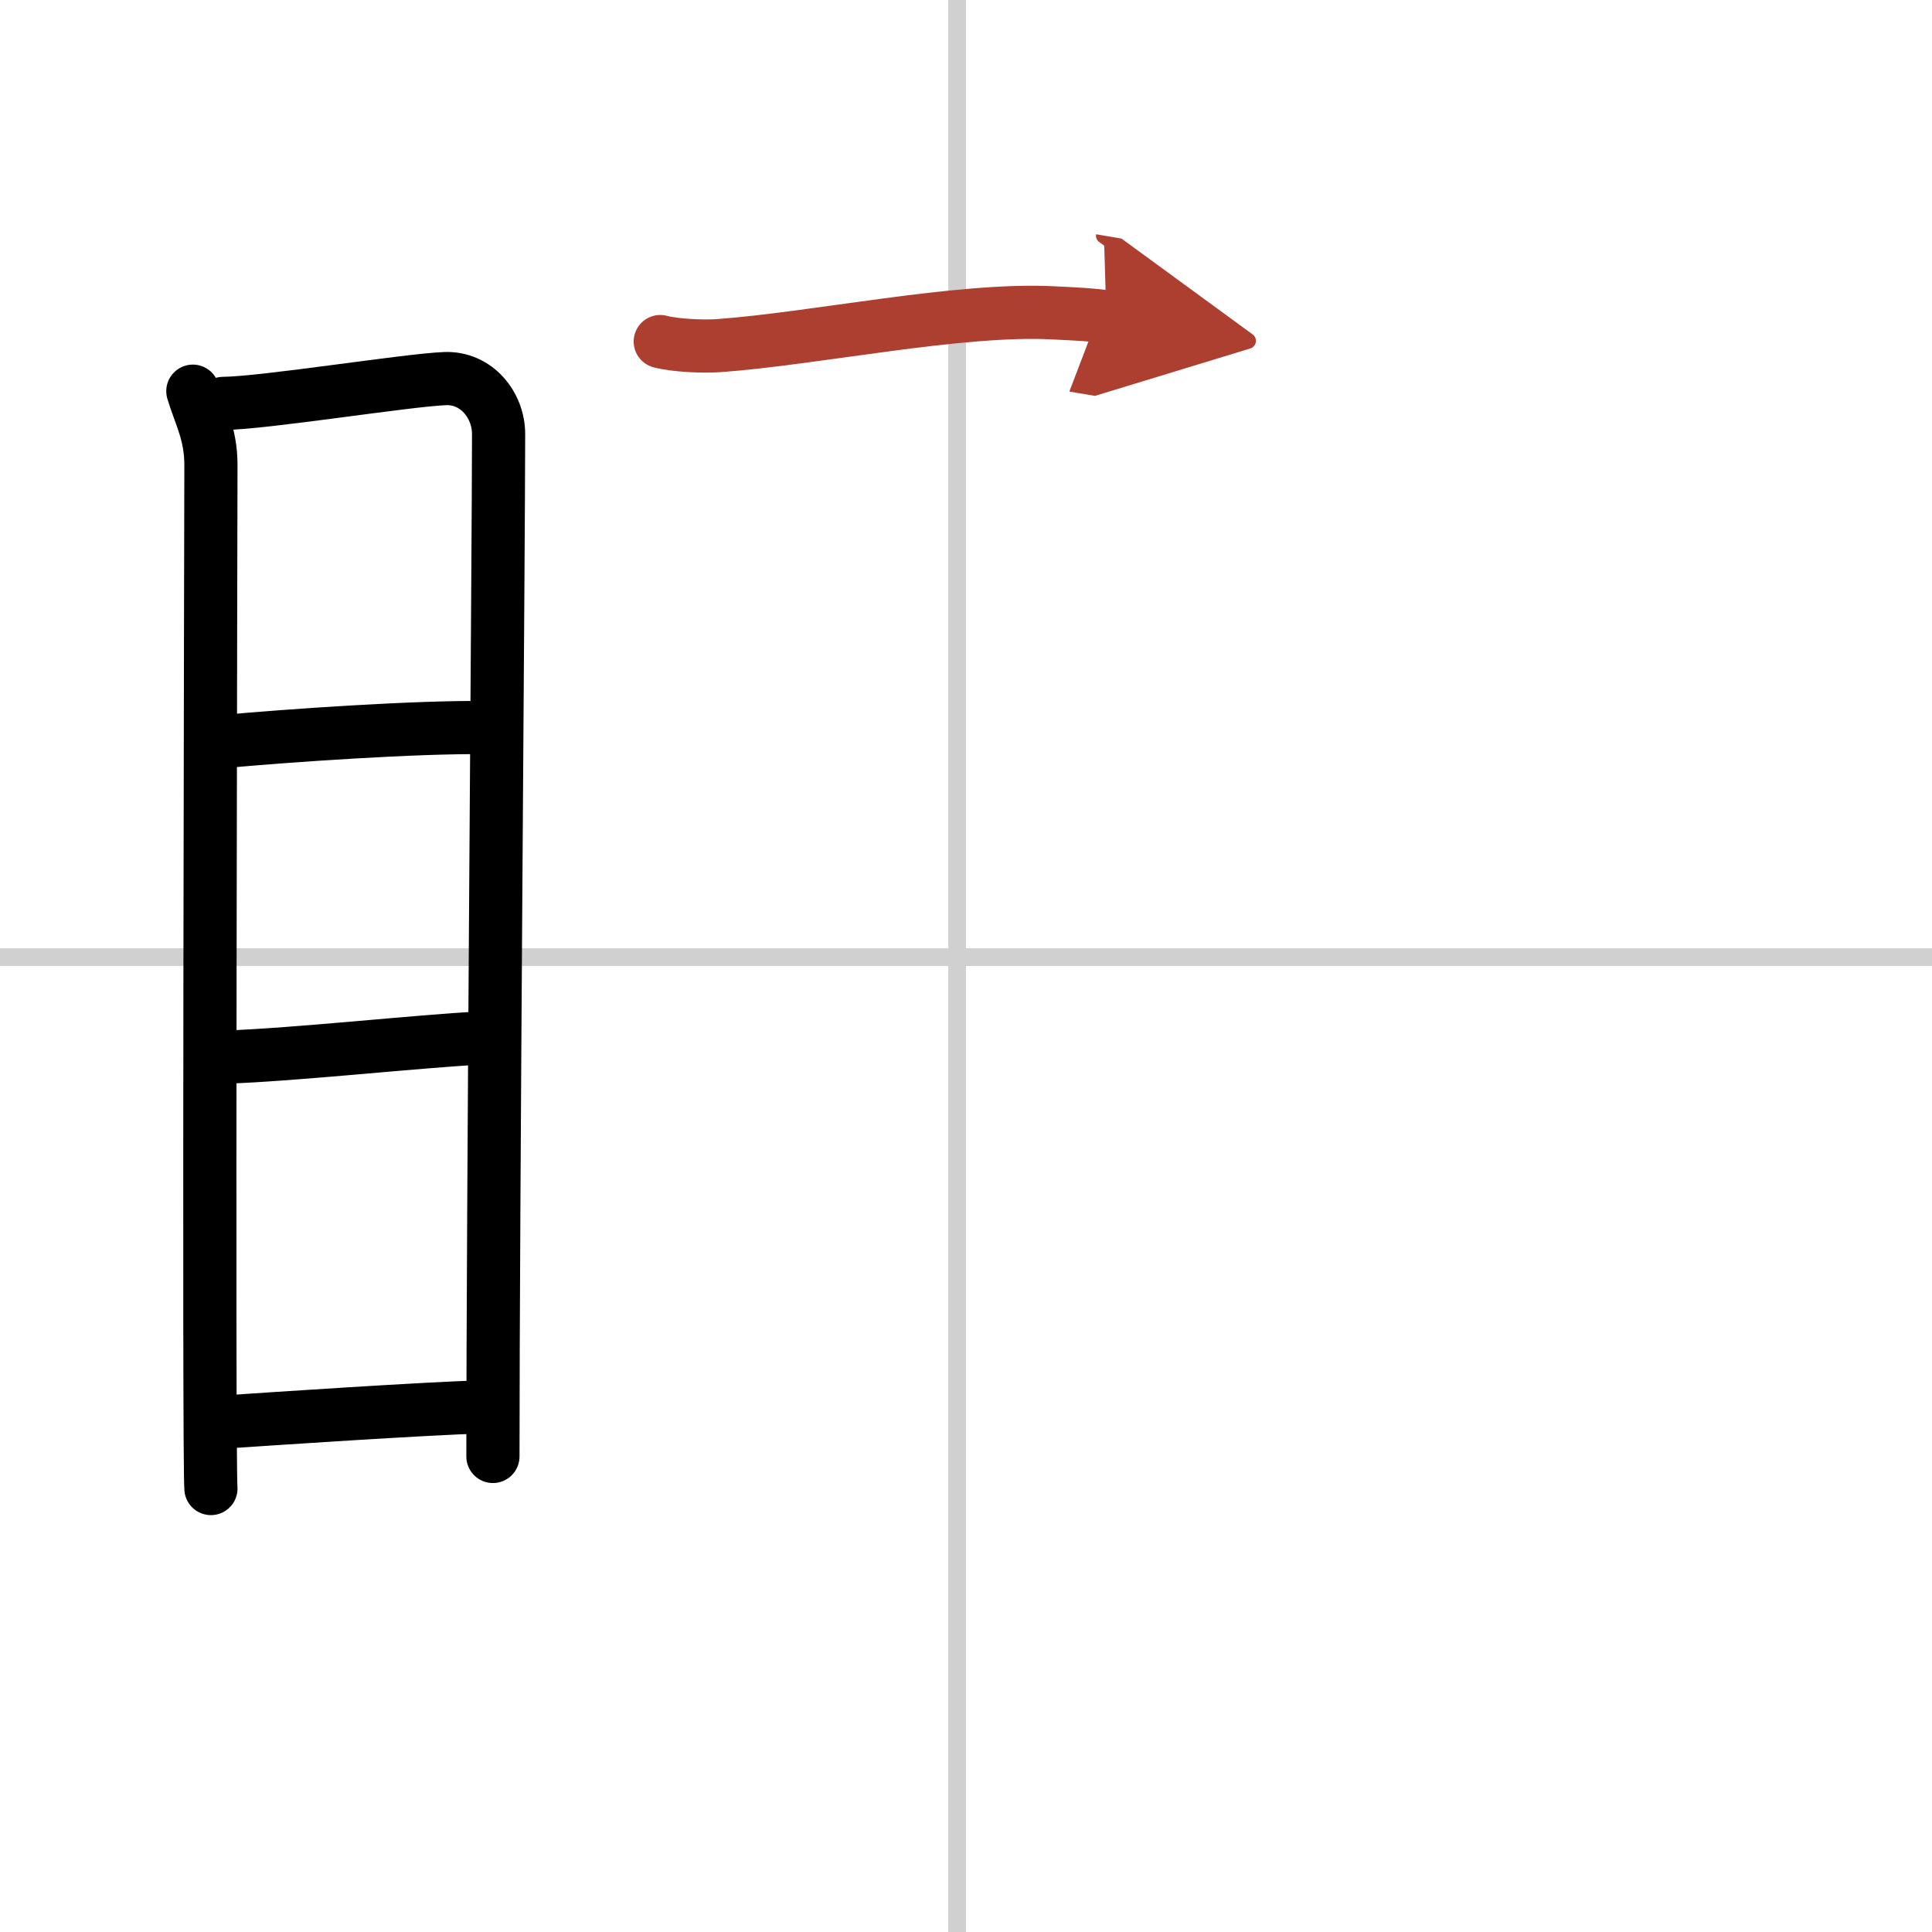 <svg width="400" height="400" viewBox="0 0 109 109" xmlns="http://www.w3.org/2000/svg"><defs><marker id="a" markerWidth="4" orient="auto" refX="1" refY="5" viewBox="0 0 10 10"><polyline points="0 0 10 5 0 10 1 5" fill="#ad3f31" stroke="#ad3f31"/></marker></defs><g fill="none" stroke="#000" stroke-linecap="round" stroke-linejoin="round" stroke-width="3"><rect width="100%" height="100%" fill="#fff" stroke="#fff"/><line x1="54" x2="54" y2="109" stroke="#d0d0d0" stroke-width="1"/><line x2="109" y1="54" y2="54" stroke="#d0d0d0" stroke-width="1"/><path d="m10.88 22.07c0.41 1.36 1.02 2.4 1.02 4.16 0 1.77-0.14 55.97 0 57.75"/><path d="m12.59 22.76c2.33-0.02 10.39-1.32 12.52-1.4 1.77-0.07 3.02 1.49 3.02 3.13 0 6.04-0.32 43.89-0.32 57.68"/><path d="m12.55 41.84c3.7-0.34 10.95-0.84 14.8-0.79"/><path d="m12.74 59.64c4.01-0.14 10.76-0.89 14.43-1.08"/><path d="M12.32,80.25C16,80,23.5,79.5,27.21,79.37"/><path d="m37.25 19.27c0.86 0.23 2.44 0.29 3.3 0.23 5.49-0.4 13.54-2.12 18.86-1.85 1.43 0.07 2.3 0.11 3.01 0.23" marker-end="url(#a)" stroke="#ad3f31"/></g></svg>
